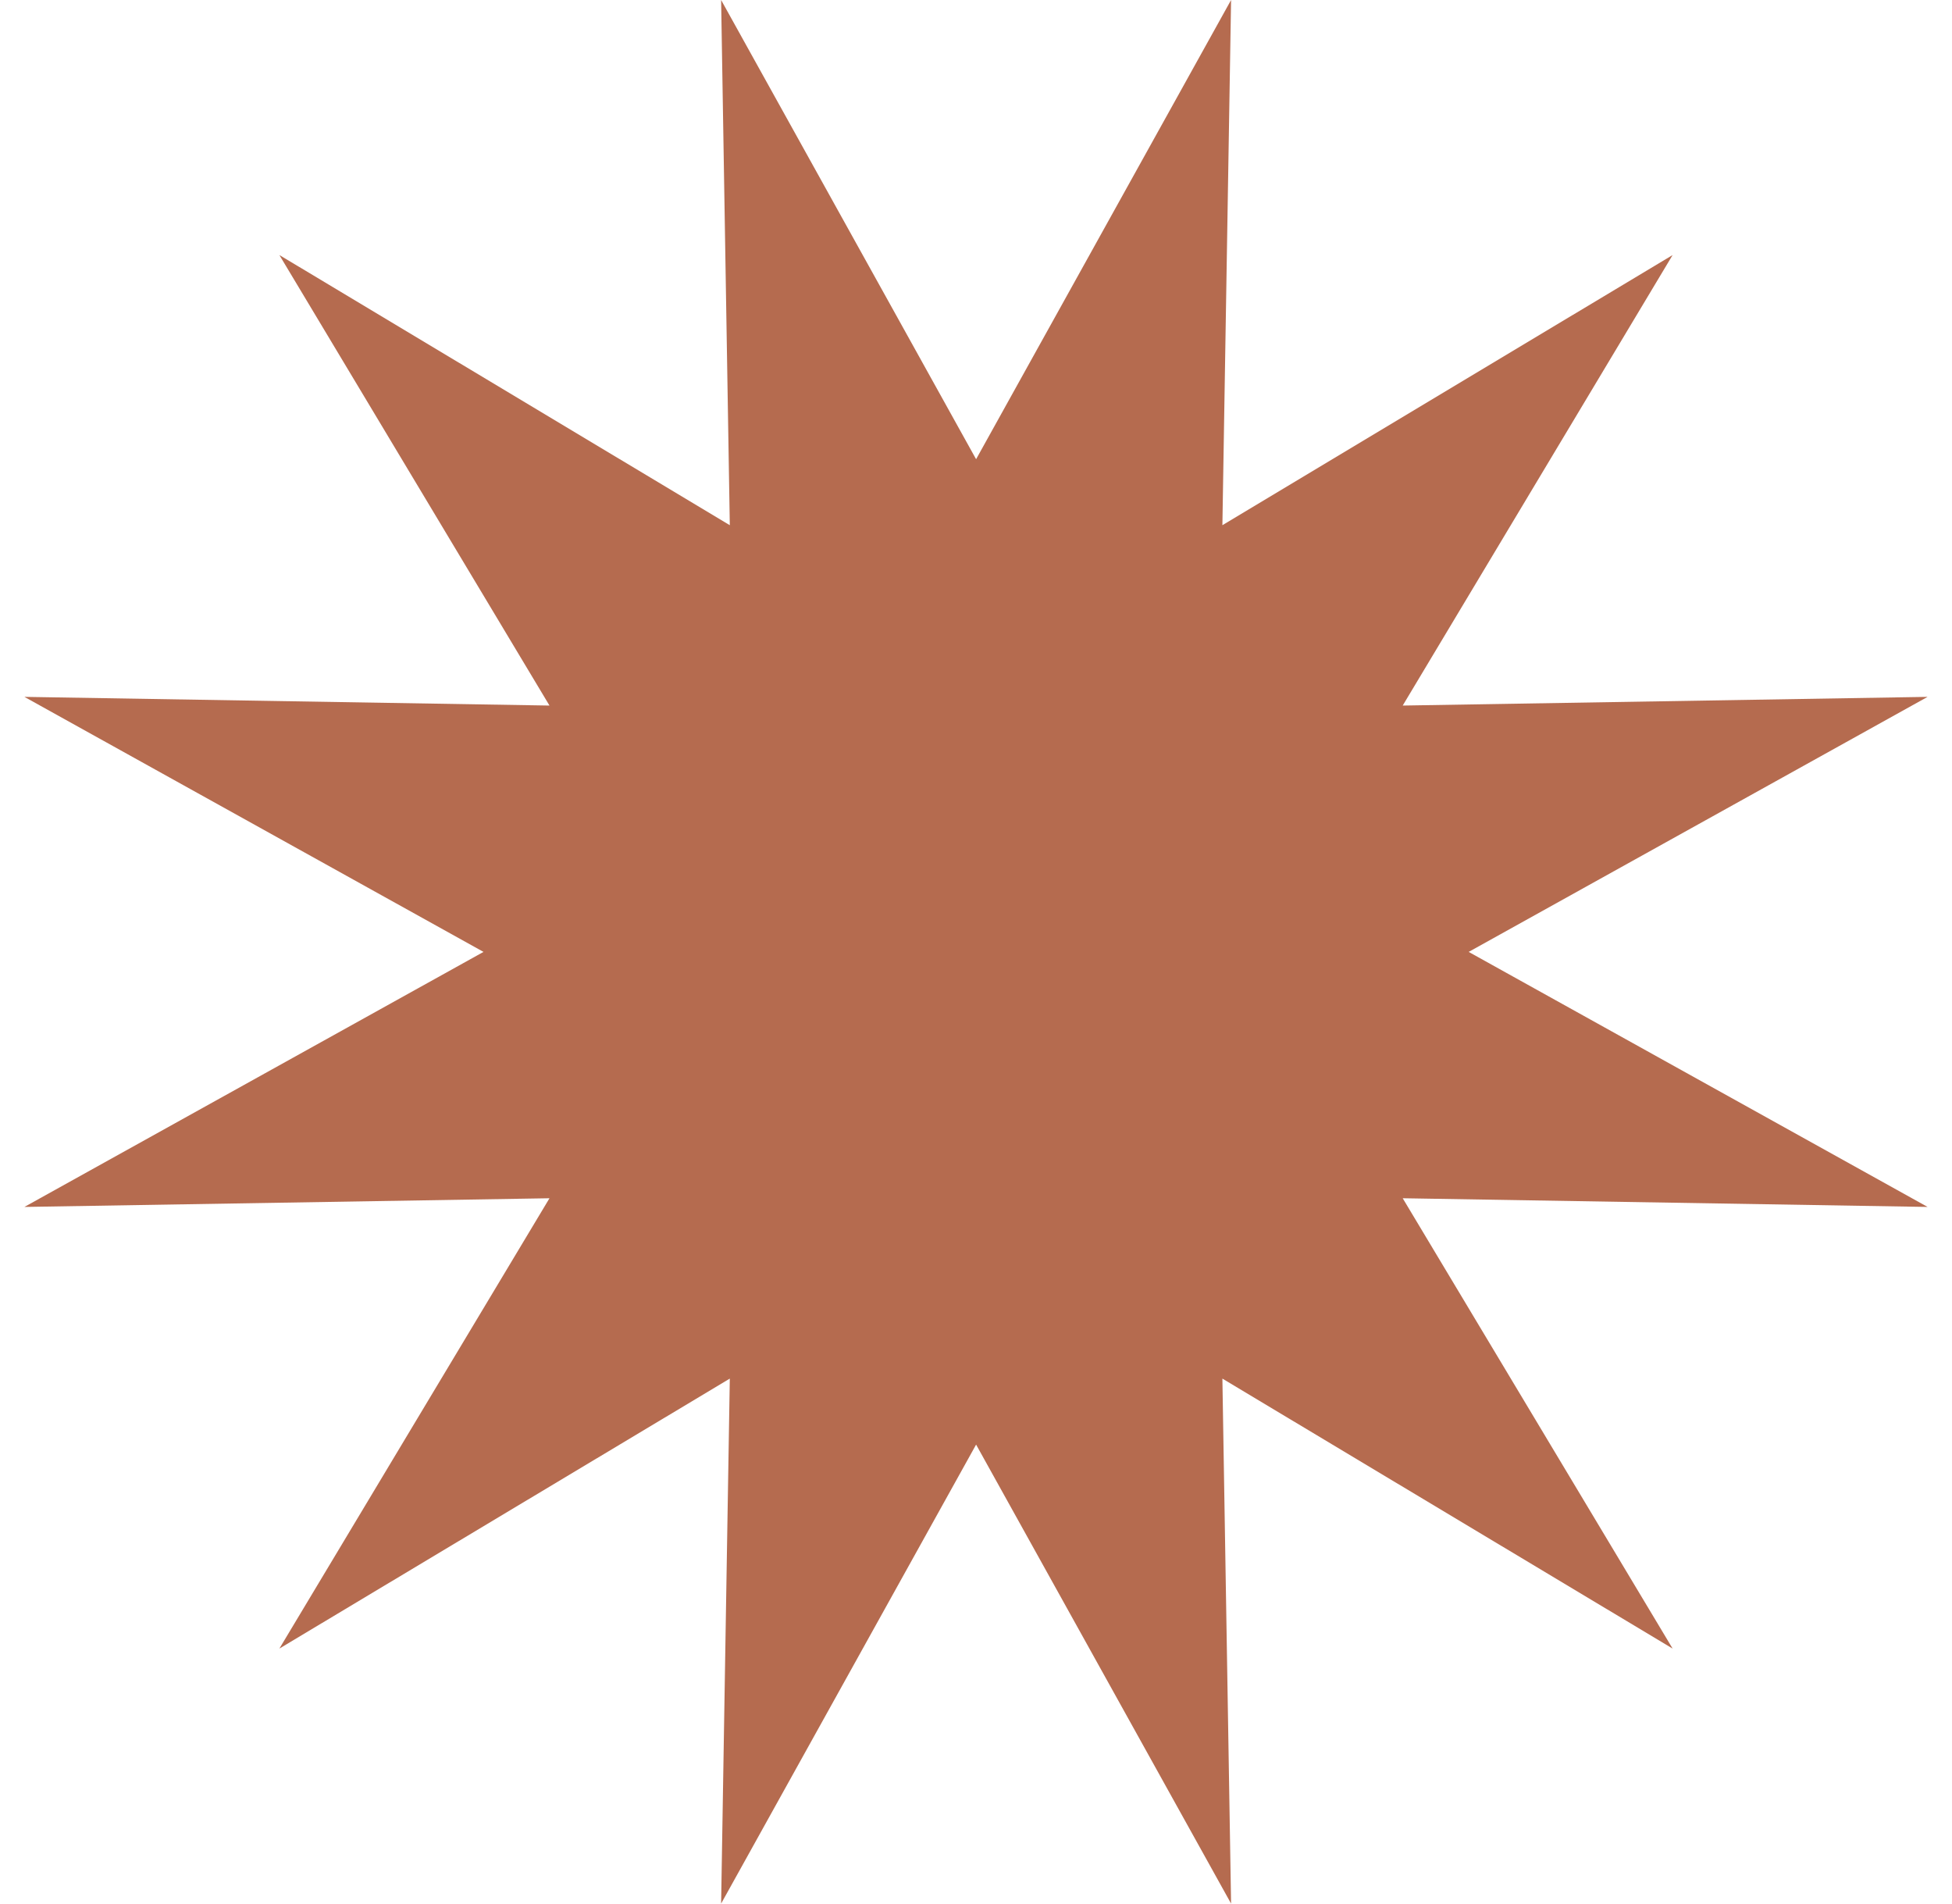<svg xmlns="http://www.w3.org/2000/svg" width="40" height="39" viewBox="0 0 40 39" fill="none"><g clip-path="url(#clip0_529_2603)"><path d="M20.002 9.408L25.227 0L25.049 10.76L34.275 5.225L28.744 14.455L39.5 14.277L30.096 19.502L39.5 24.727L28.744 24.549L34.275 33.775L25.049 28.244L25.227 39L20.002 29.596L14.777 39L14.955 28.244L5.725 33.775L11.26 24.549L0.5 24.727L9.908 19.502L0.5 14.277L11.26 14.455L5.725 5.225L14.955 10.76L14.777 0L20.002 9.408Z" fill="#B56B4F"></path></g><defs><clipPath id="clip0_529_2603"><rect width="39" height="39" fill="white" transform="translate(0.5)"></rect></clipPath></defs></svg>